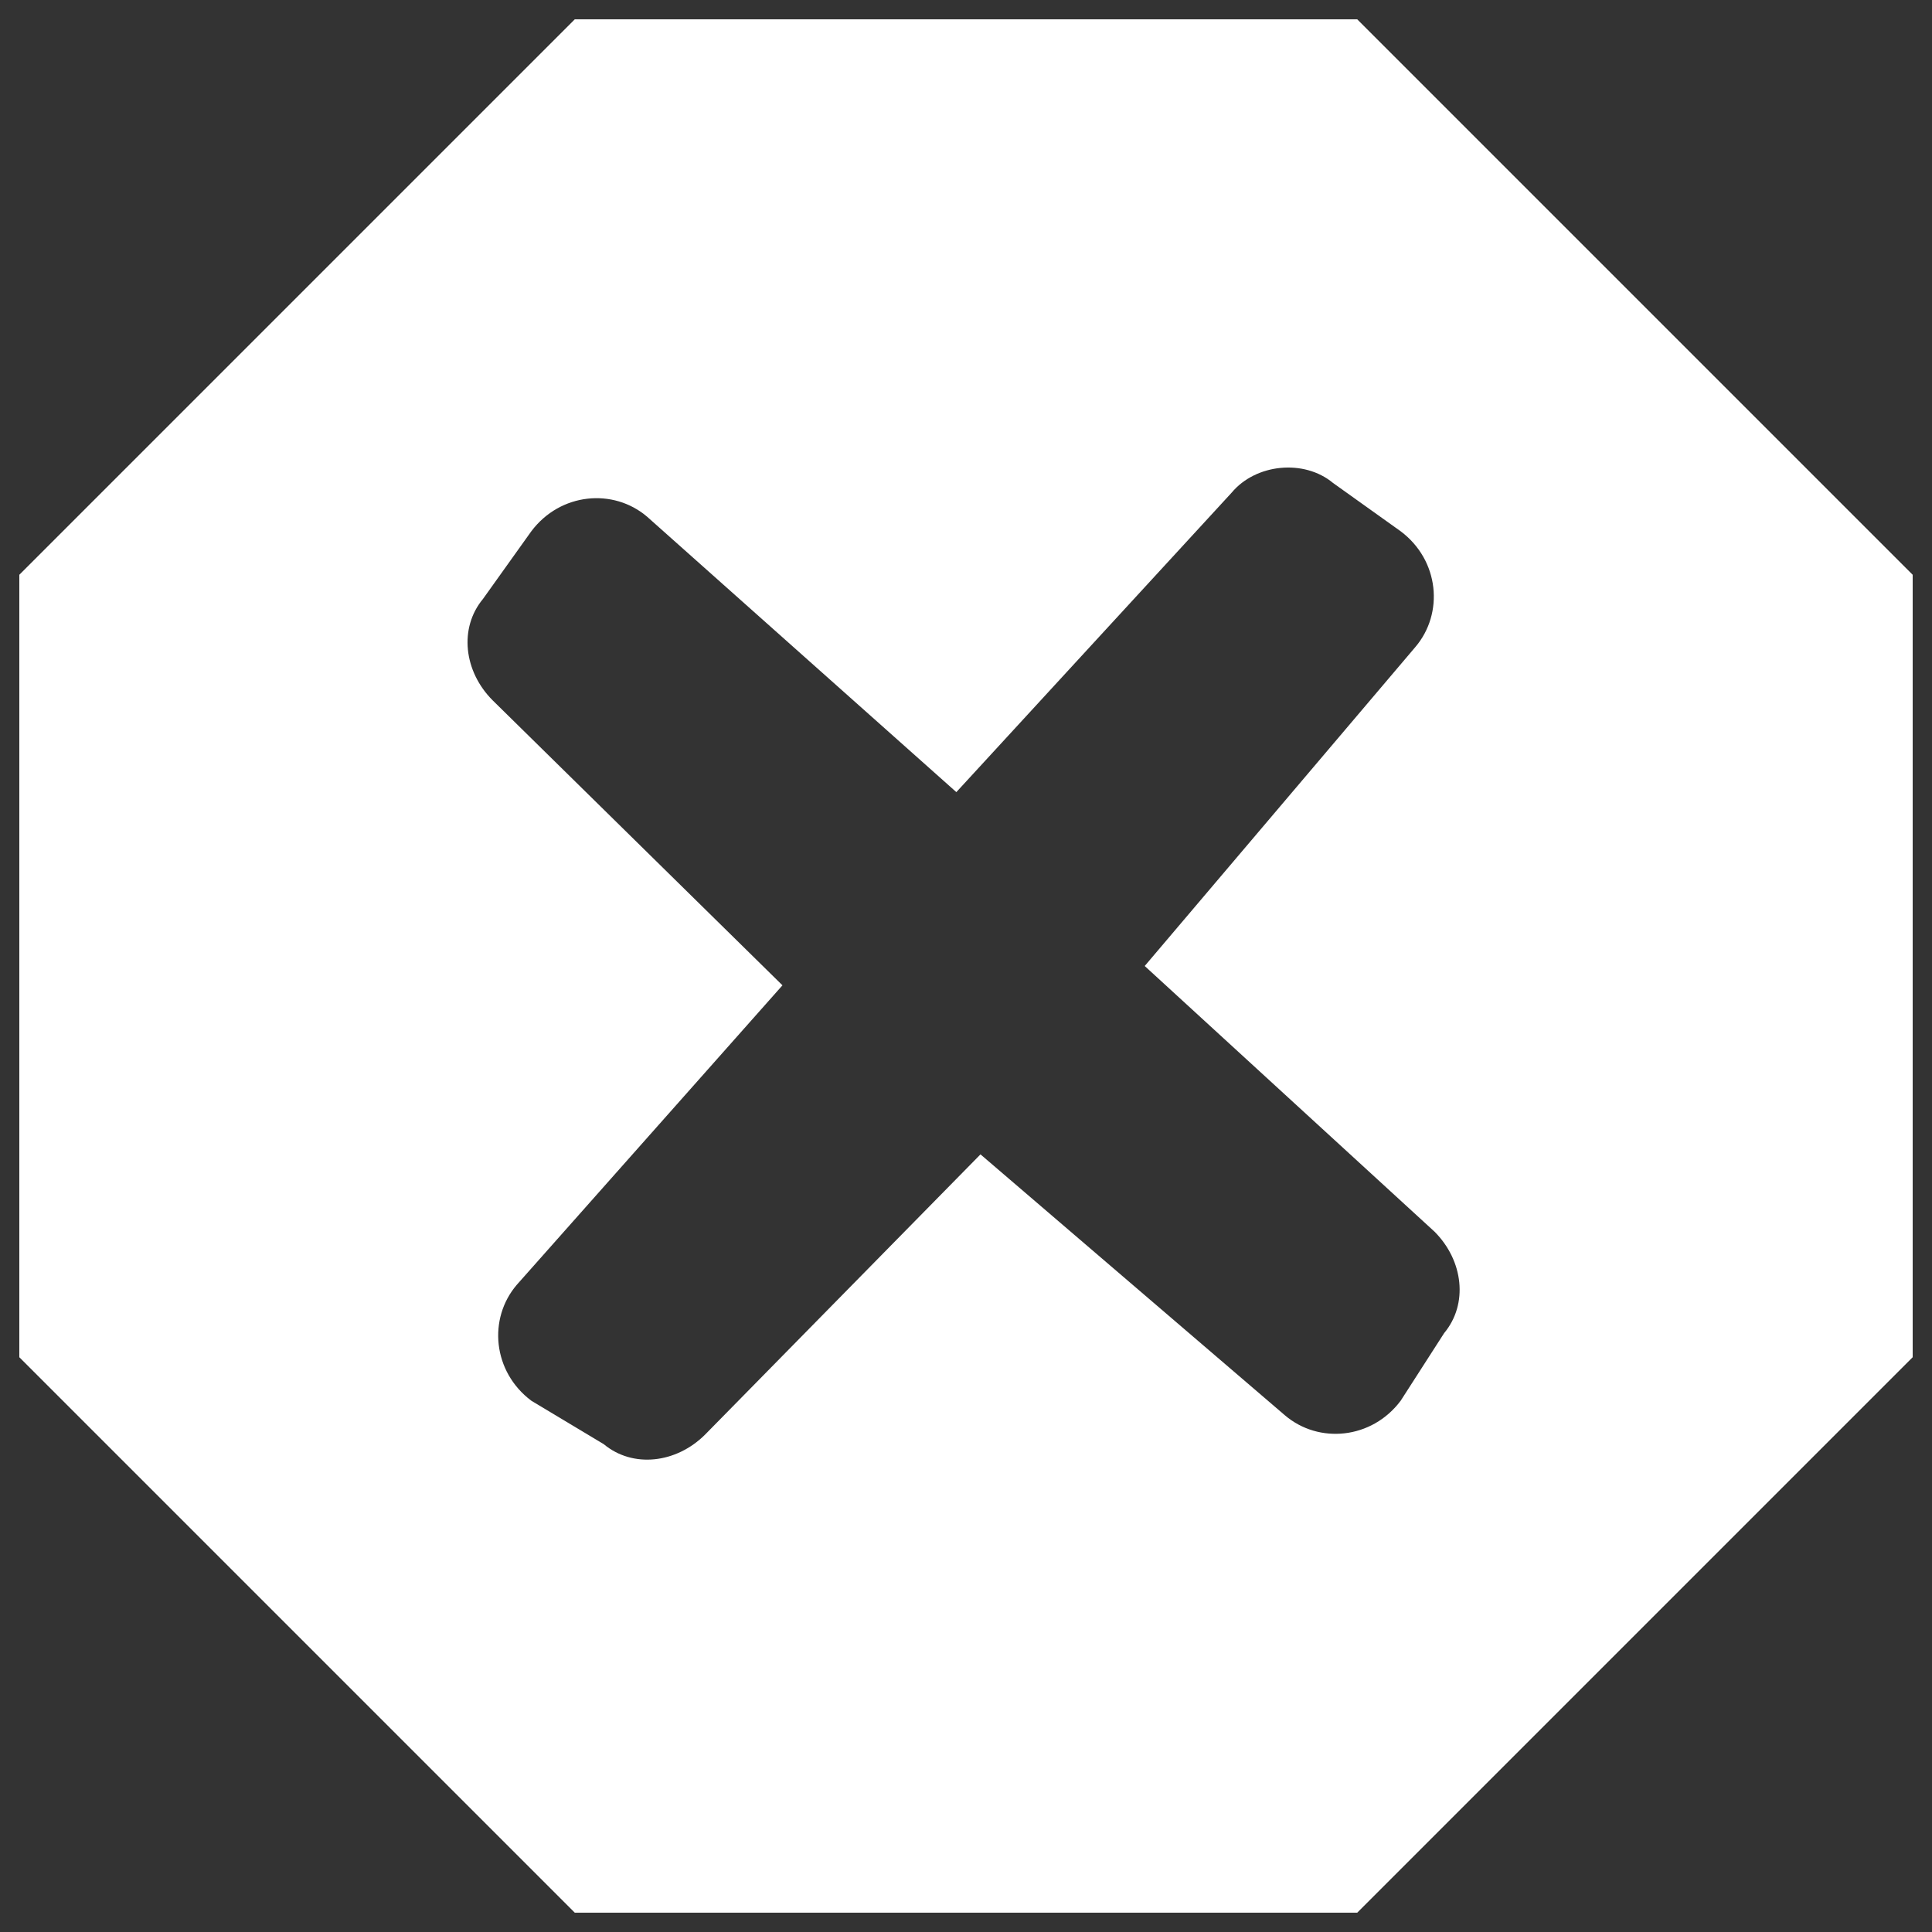 <?xml version="1.0" encoding="utf-8"?>
<!-- Generator: Adobe Illustrator 24.3.0, SVG Export Plug-In . SVG Version: 6.00 Build 0)  -->
<svg version="1.1" id="Livello_1" xmlns="http://www.w3.org/2000/svg" xmlns:xlink="http://www.w3.org/1999/xlink" x="0px" y="0px"
	 viewBox="0 0 40 40" style="enable-background:new 0 0 40 40;" xml:space="preserve">
<rect x="0" y="0" width="40" height="40" fill="#333333" stroke="none"/>
<style type="text/css">
	.st0{fill:#FFFFFF;}
</style>
<path class="st0" d="M28.1,0.4H11.9L0.4,11.9v16.2l11.5,11.5h16.2l11.5-11.5V11.9L28.1,0.4z M29.9,27.6L29,29
	c-0.6,0.8-1.7,0.9-2.4,0.3l-6.3-5.4l-5.7,5.8c-0.6,0.6-1.5,0.7-2.1,0.2L11,29c-0.8-0.6-0.9-1.7-0.3-2.4l5.5-6.2l-6-5.9
	c-0.6-0.6-0.7-1.5-0.2-2.1l1-1.4c0.6-0.8,1.7-0.9,2.4-0.3l6.4,5.7l5.7-6.2c0.5-0.6,1.5-0.7,2.1-0.2l1.4,1c0.8,0.6,0.9,1.7,0.3,2.4
	L23.7,20l6,5.5C30.3,26.1,30.4,27,29.9,27.6z"/>
</svg>
